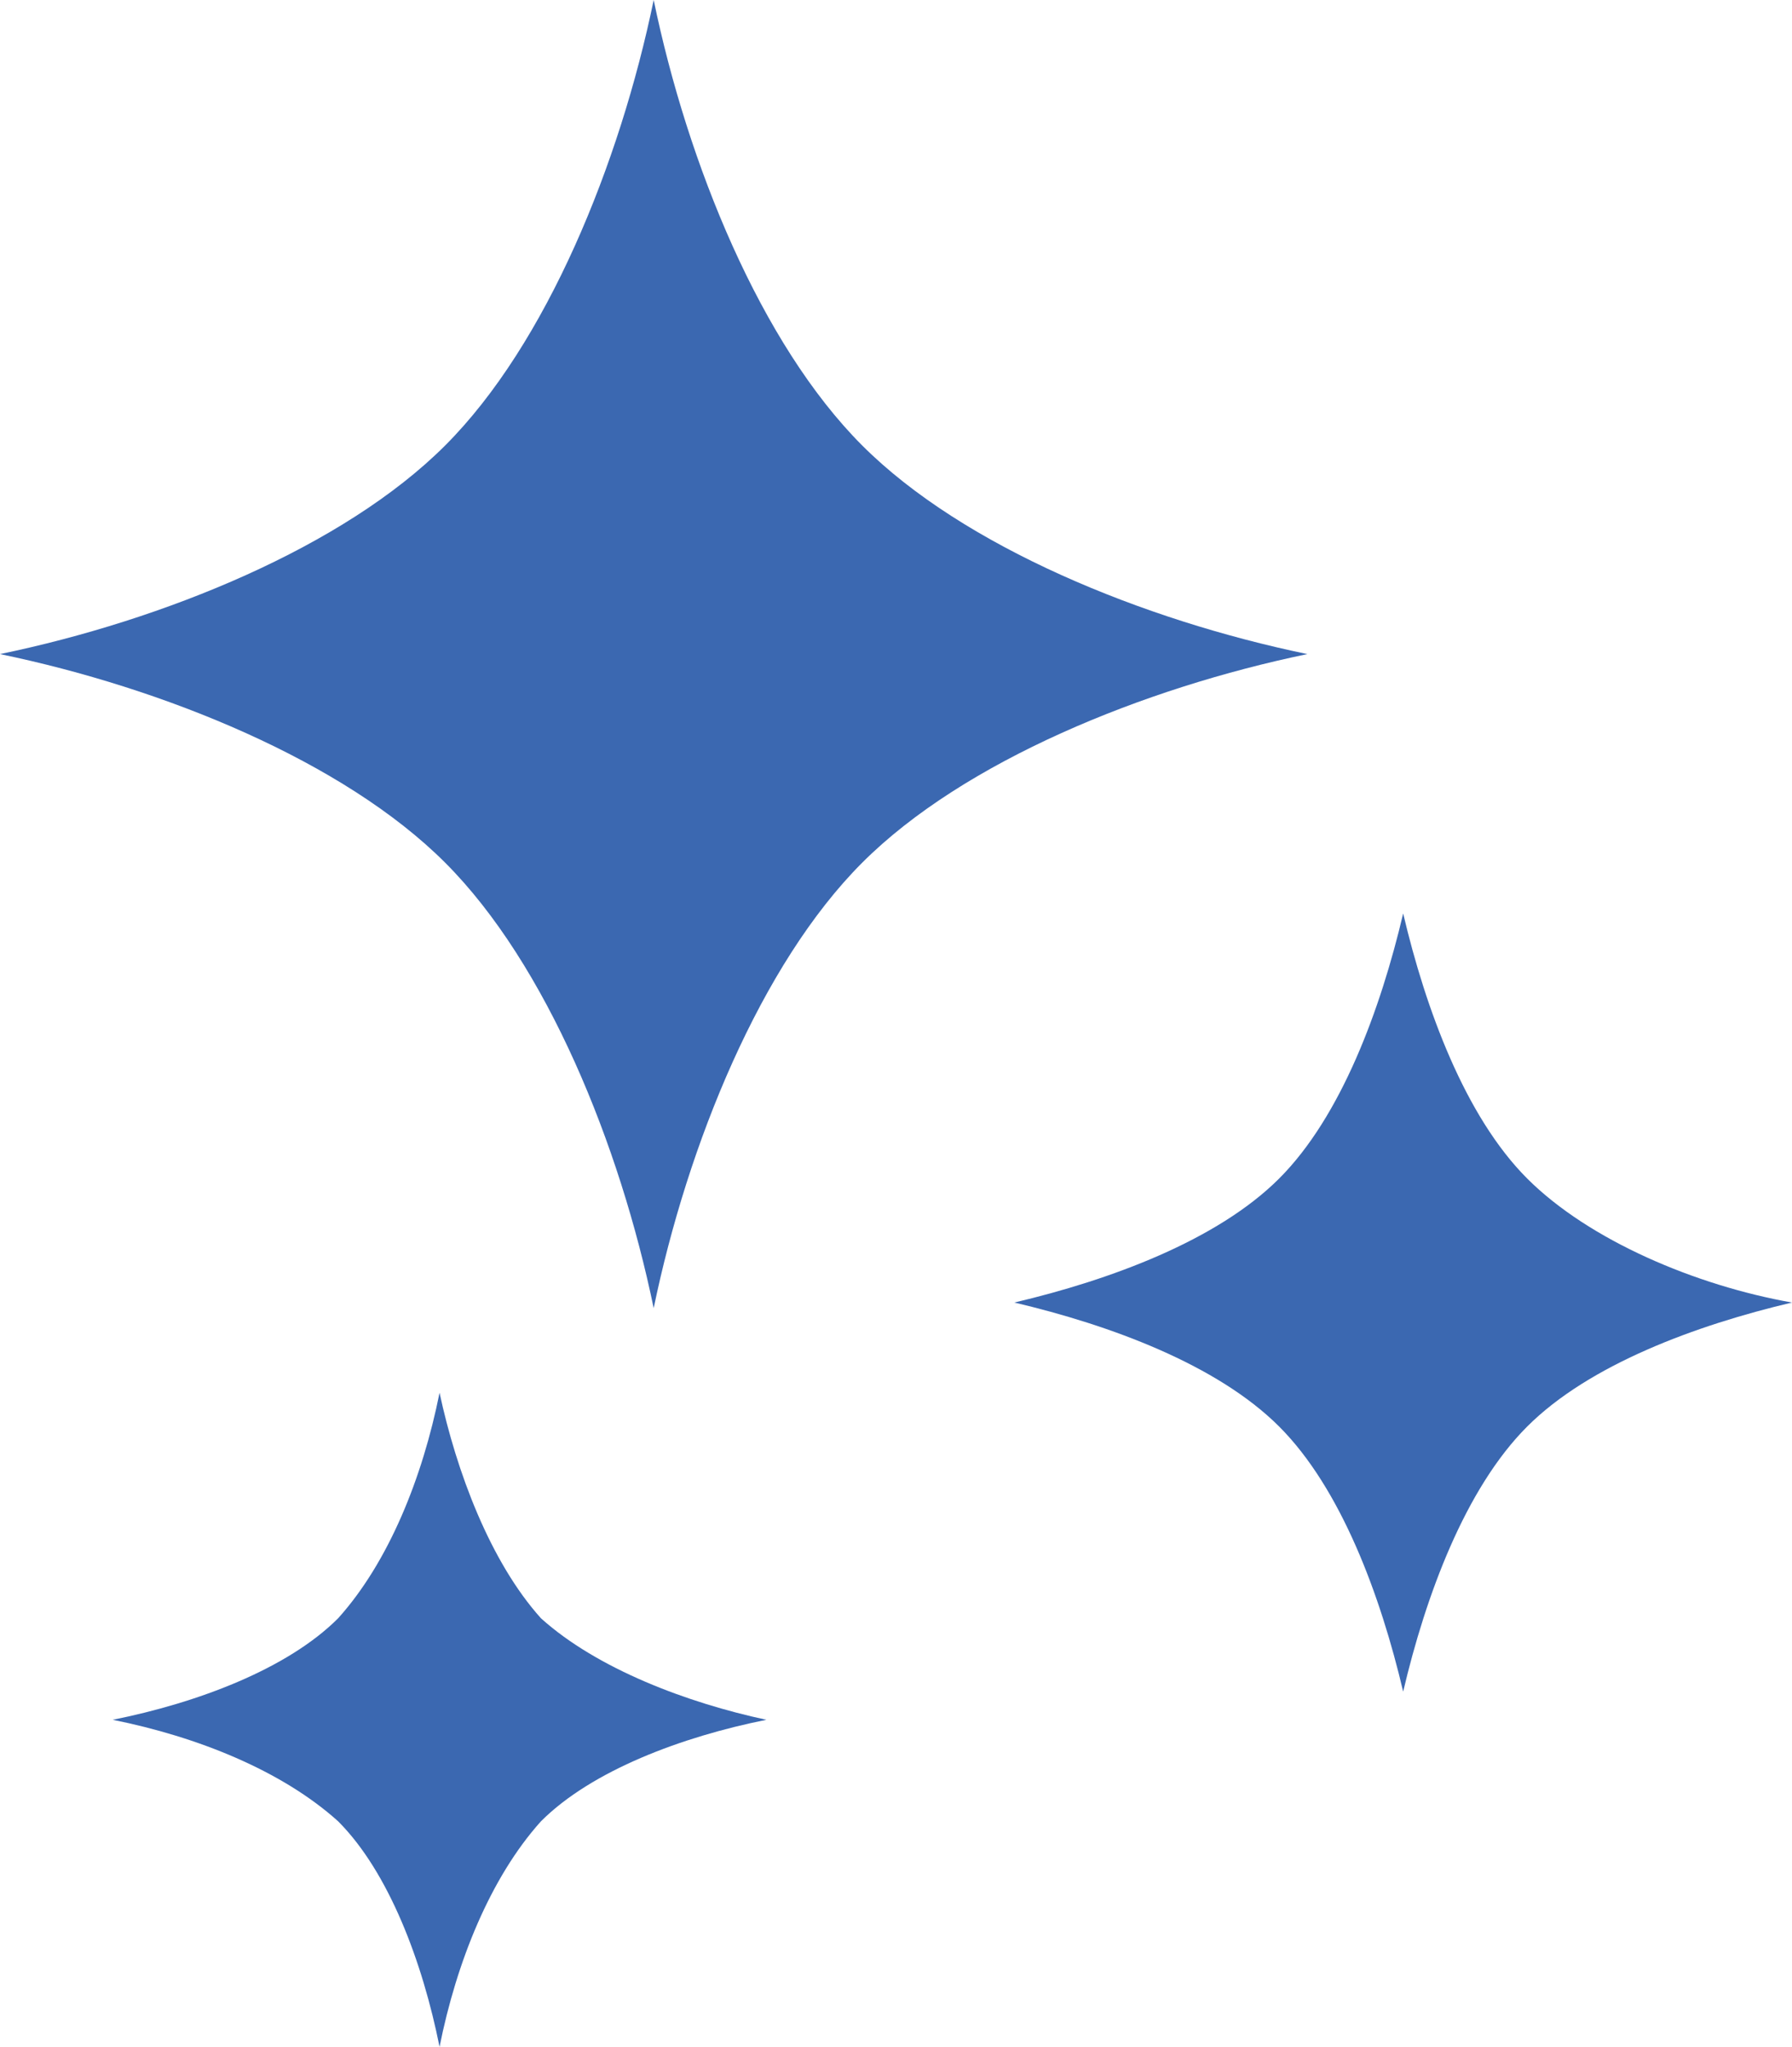 <?xml version="1.0" encoding="utf-8"?>
<!-- Generator: Adobe Illustrator 27.9.0, SVG Export Plug-In . SVG Version: 6.00 Build 0)  -->
<svg version="1.1" id="レイヤー_1" xmlns="http://www.w3.org/2000/svg" xmlns:xlink="http://www.w3.org/1999/xlink" x="0px"
	 y="0px" viewBox="0 0 31.8 36.3" style="enable-background:new 0 0 31.8 36.3;" xml:space="preserve">
<style type="text/css">
	.st0{fill:#3B68B1;}
</style>
<g>
	<path class="st0" d="M15.3,7.9c-1.8-1.8-3.1-5-3.7-7.9C11,2.9,9.7,6.1,7.9,7.9C6.1,9.7,2.9,11,0,11.6c2.9,0.6,6.1,1.9,7.9,3.7
		c1.8,1.8,3.1,5,3.7,7.9c0.6-2.9,1.9-6.1,3.7-7.9c1.8-1.8,5-3.1,7.9-3.7C20.3,11,17.1,9.7,15.3,7.9z"/>
	<path class="st0" d="M27.1,20.9c-1.1-1.1-1.8-3-2.2-4.7c-0.4,1.7-1.1,3.6-2.2,4.7c-1.1,1.1-3,1.8-4.7,2.2c1.7,0.4,3.6,1.1,4.7,2.2
		c1.1,1.1,1.8,3,2.2,4.7c0.4-1.7,1.1-3.6,2.2-4.7c1.1-1.1,3-1.8,4.7-2.2C30.1,22.8,28.2,22,27.1,20.9z"/>
	<path class="st0" d="M7.8,24.7c-0.3,1.5-0.9,3-1.8,4c-0.9,0.9-2.5,1.5-4,1.8c1.5,0.3,3,0.9,4,1.8c0.9,0.9,1.5,2.5,1.8,4
		c0.3-1.5,0.9-3,1.8-4c0.9-0.9,2.5-1.5,4-1.8c-1.4-0.3-3-0.9-4-1.8C8.7,27.7,8.1,26.1,7.8,24.7z"/>
</g>
</svg>
